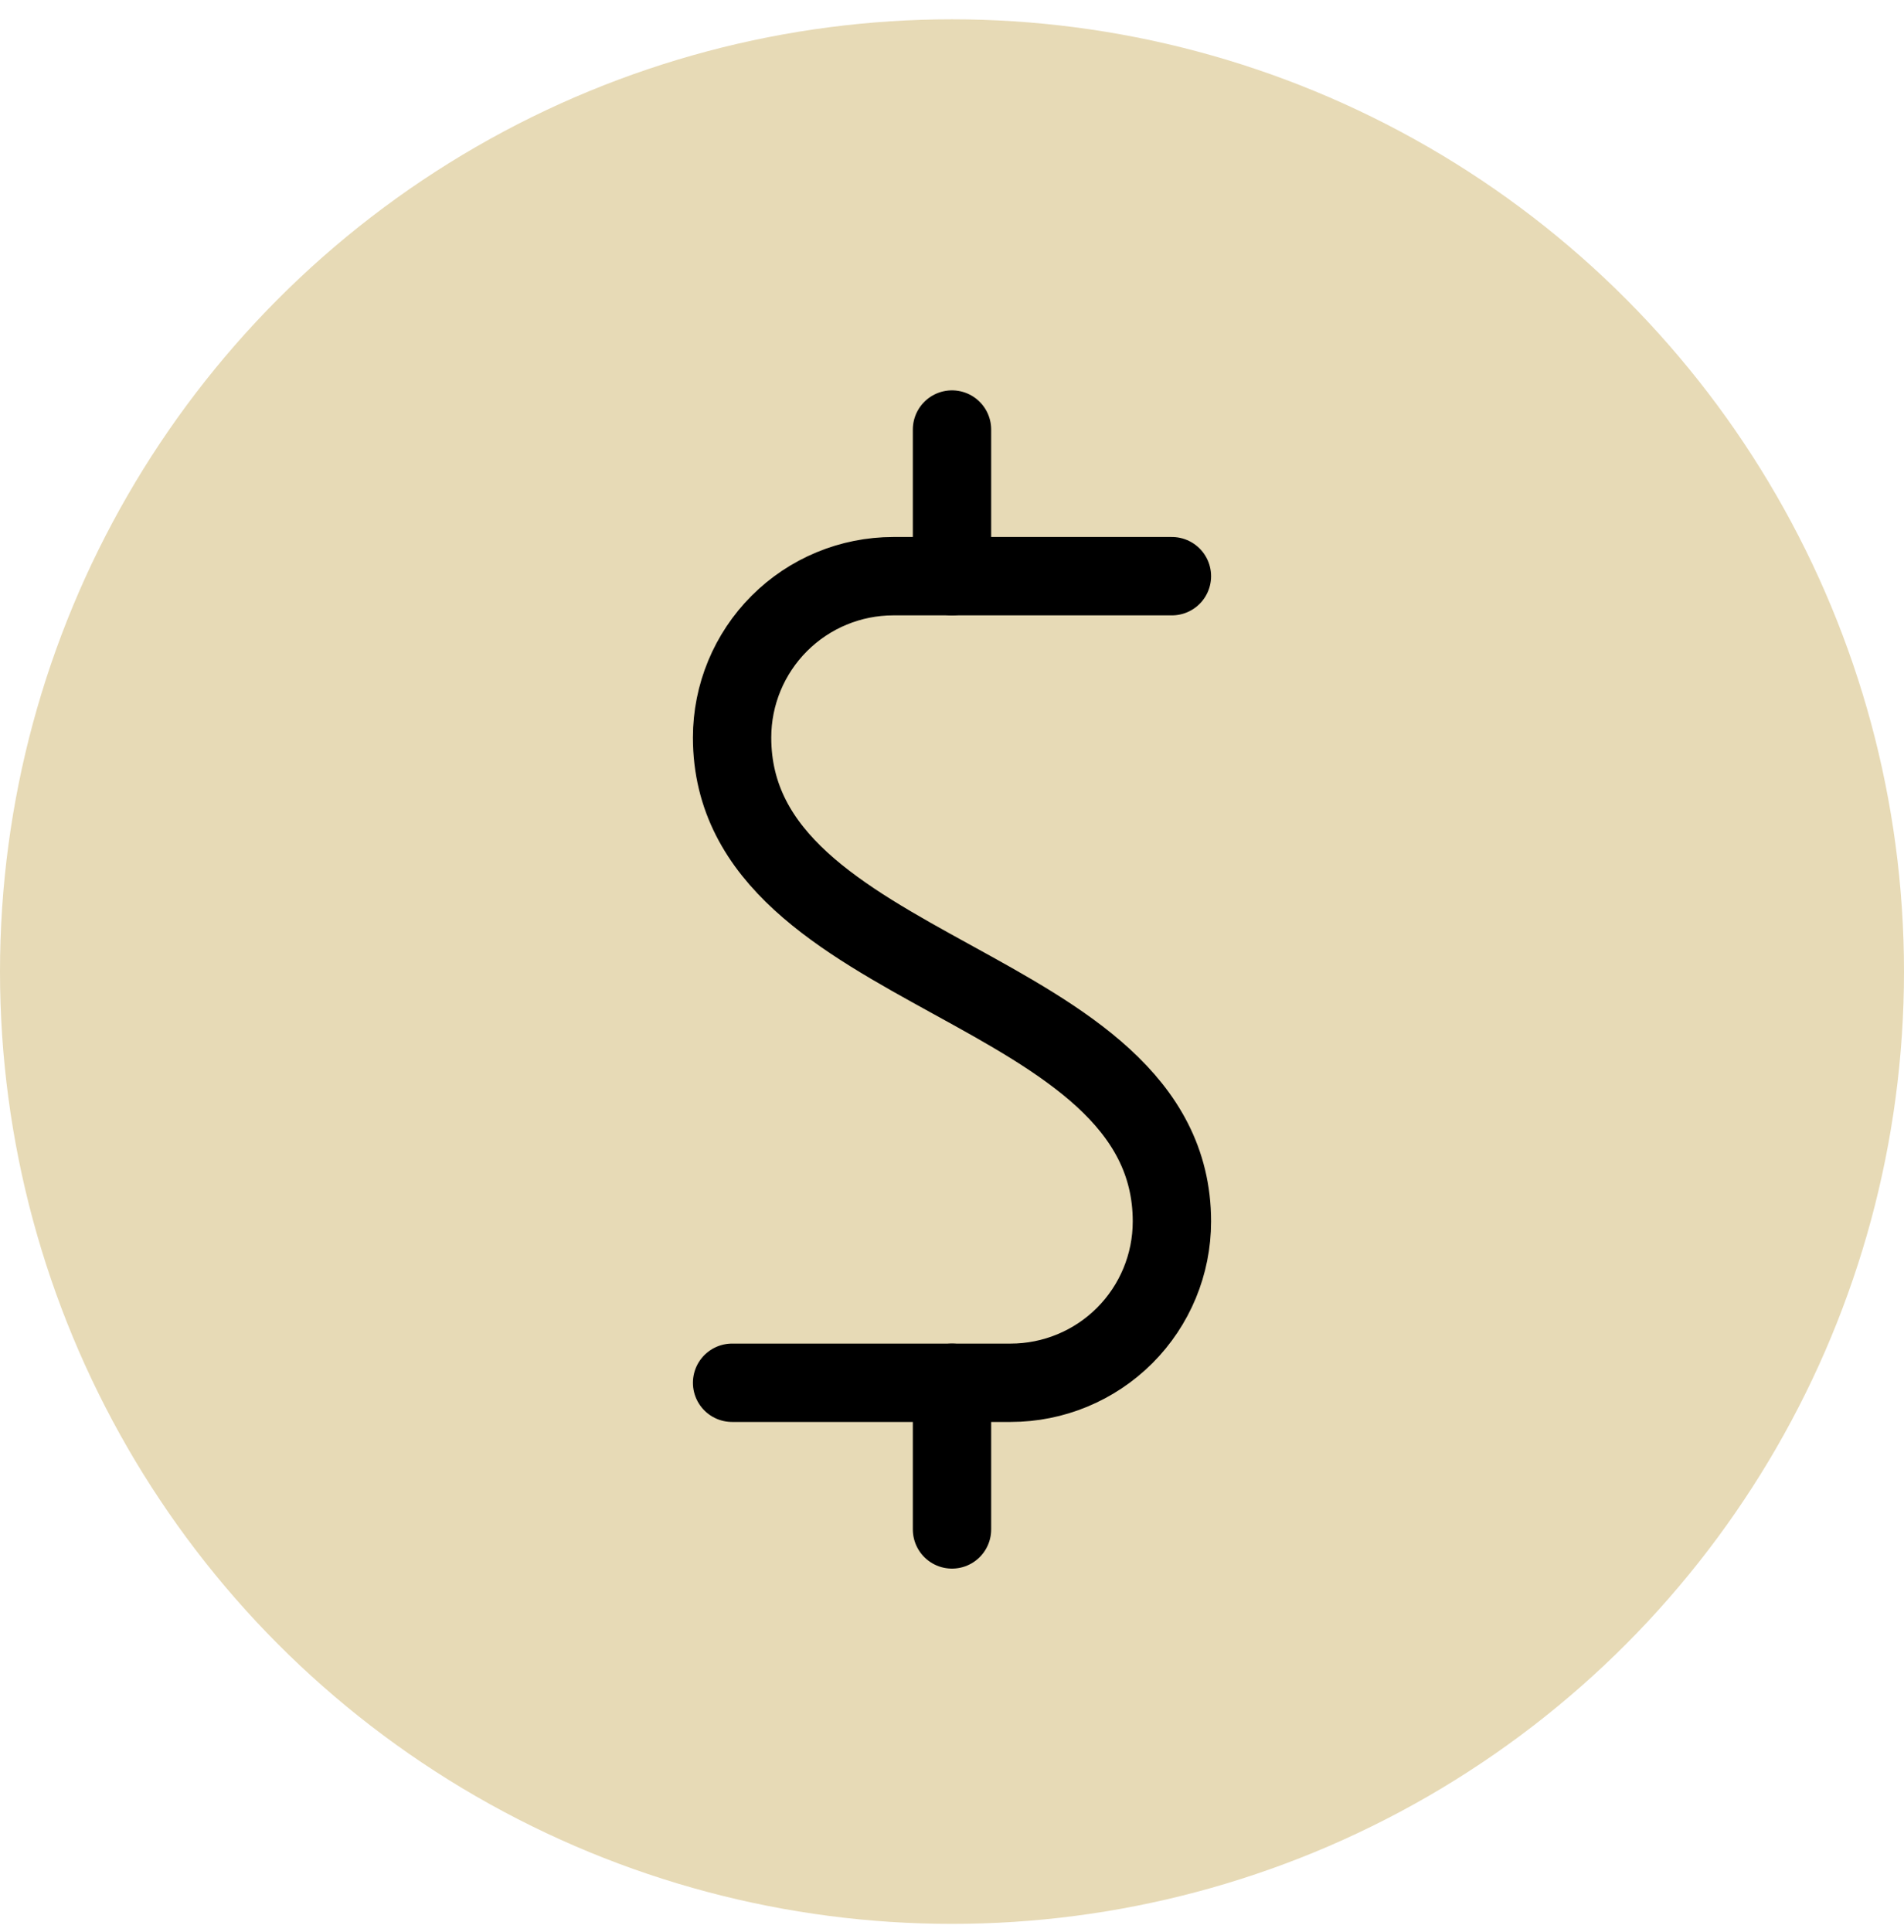 <svg xmlns="http://www.w3.org/2000/svg" width="70" height="71" viewBox="0 0 70 71" fill="none"><circle cx="35" cy="35.71" r="35" fill="#E7DAB6"></circle><path d="M43.085 21.177H32.844C31.271 21.177 29.763 21.802 28.651 22.914C27.54 24.026 26.915 25.534 26.915 27.106C26.915 36 43.085 36 43.085 44.893C43.085 46.466 42.46 47.974 41.348 49.086C40.236 50.197 38.728 50.822 37.156 50.822H26.915" stroke="black" stroke-width="2.88" stroke-linecap="round" stroke-linejoin="round"></path><path d="M35 21.177V15.787" stroke="black" stroke-width="2.88" stroke-linecap="round" stroke-linejoin="round"></path><path d="M35 50.822V56.212" stroke="black" stroke-width="2.88" stroke-linecap="round" stroke-linejoin="round"></path></svg>
